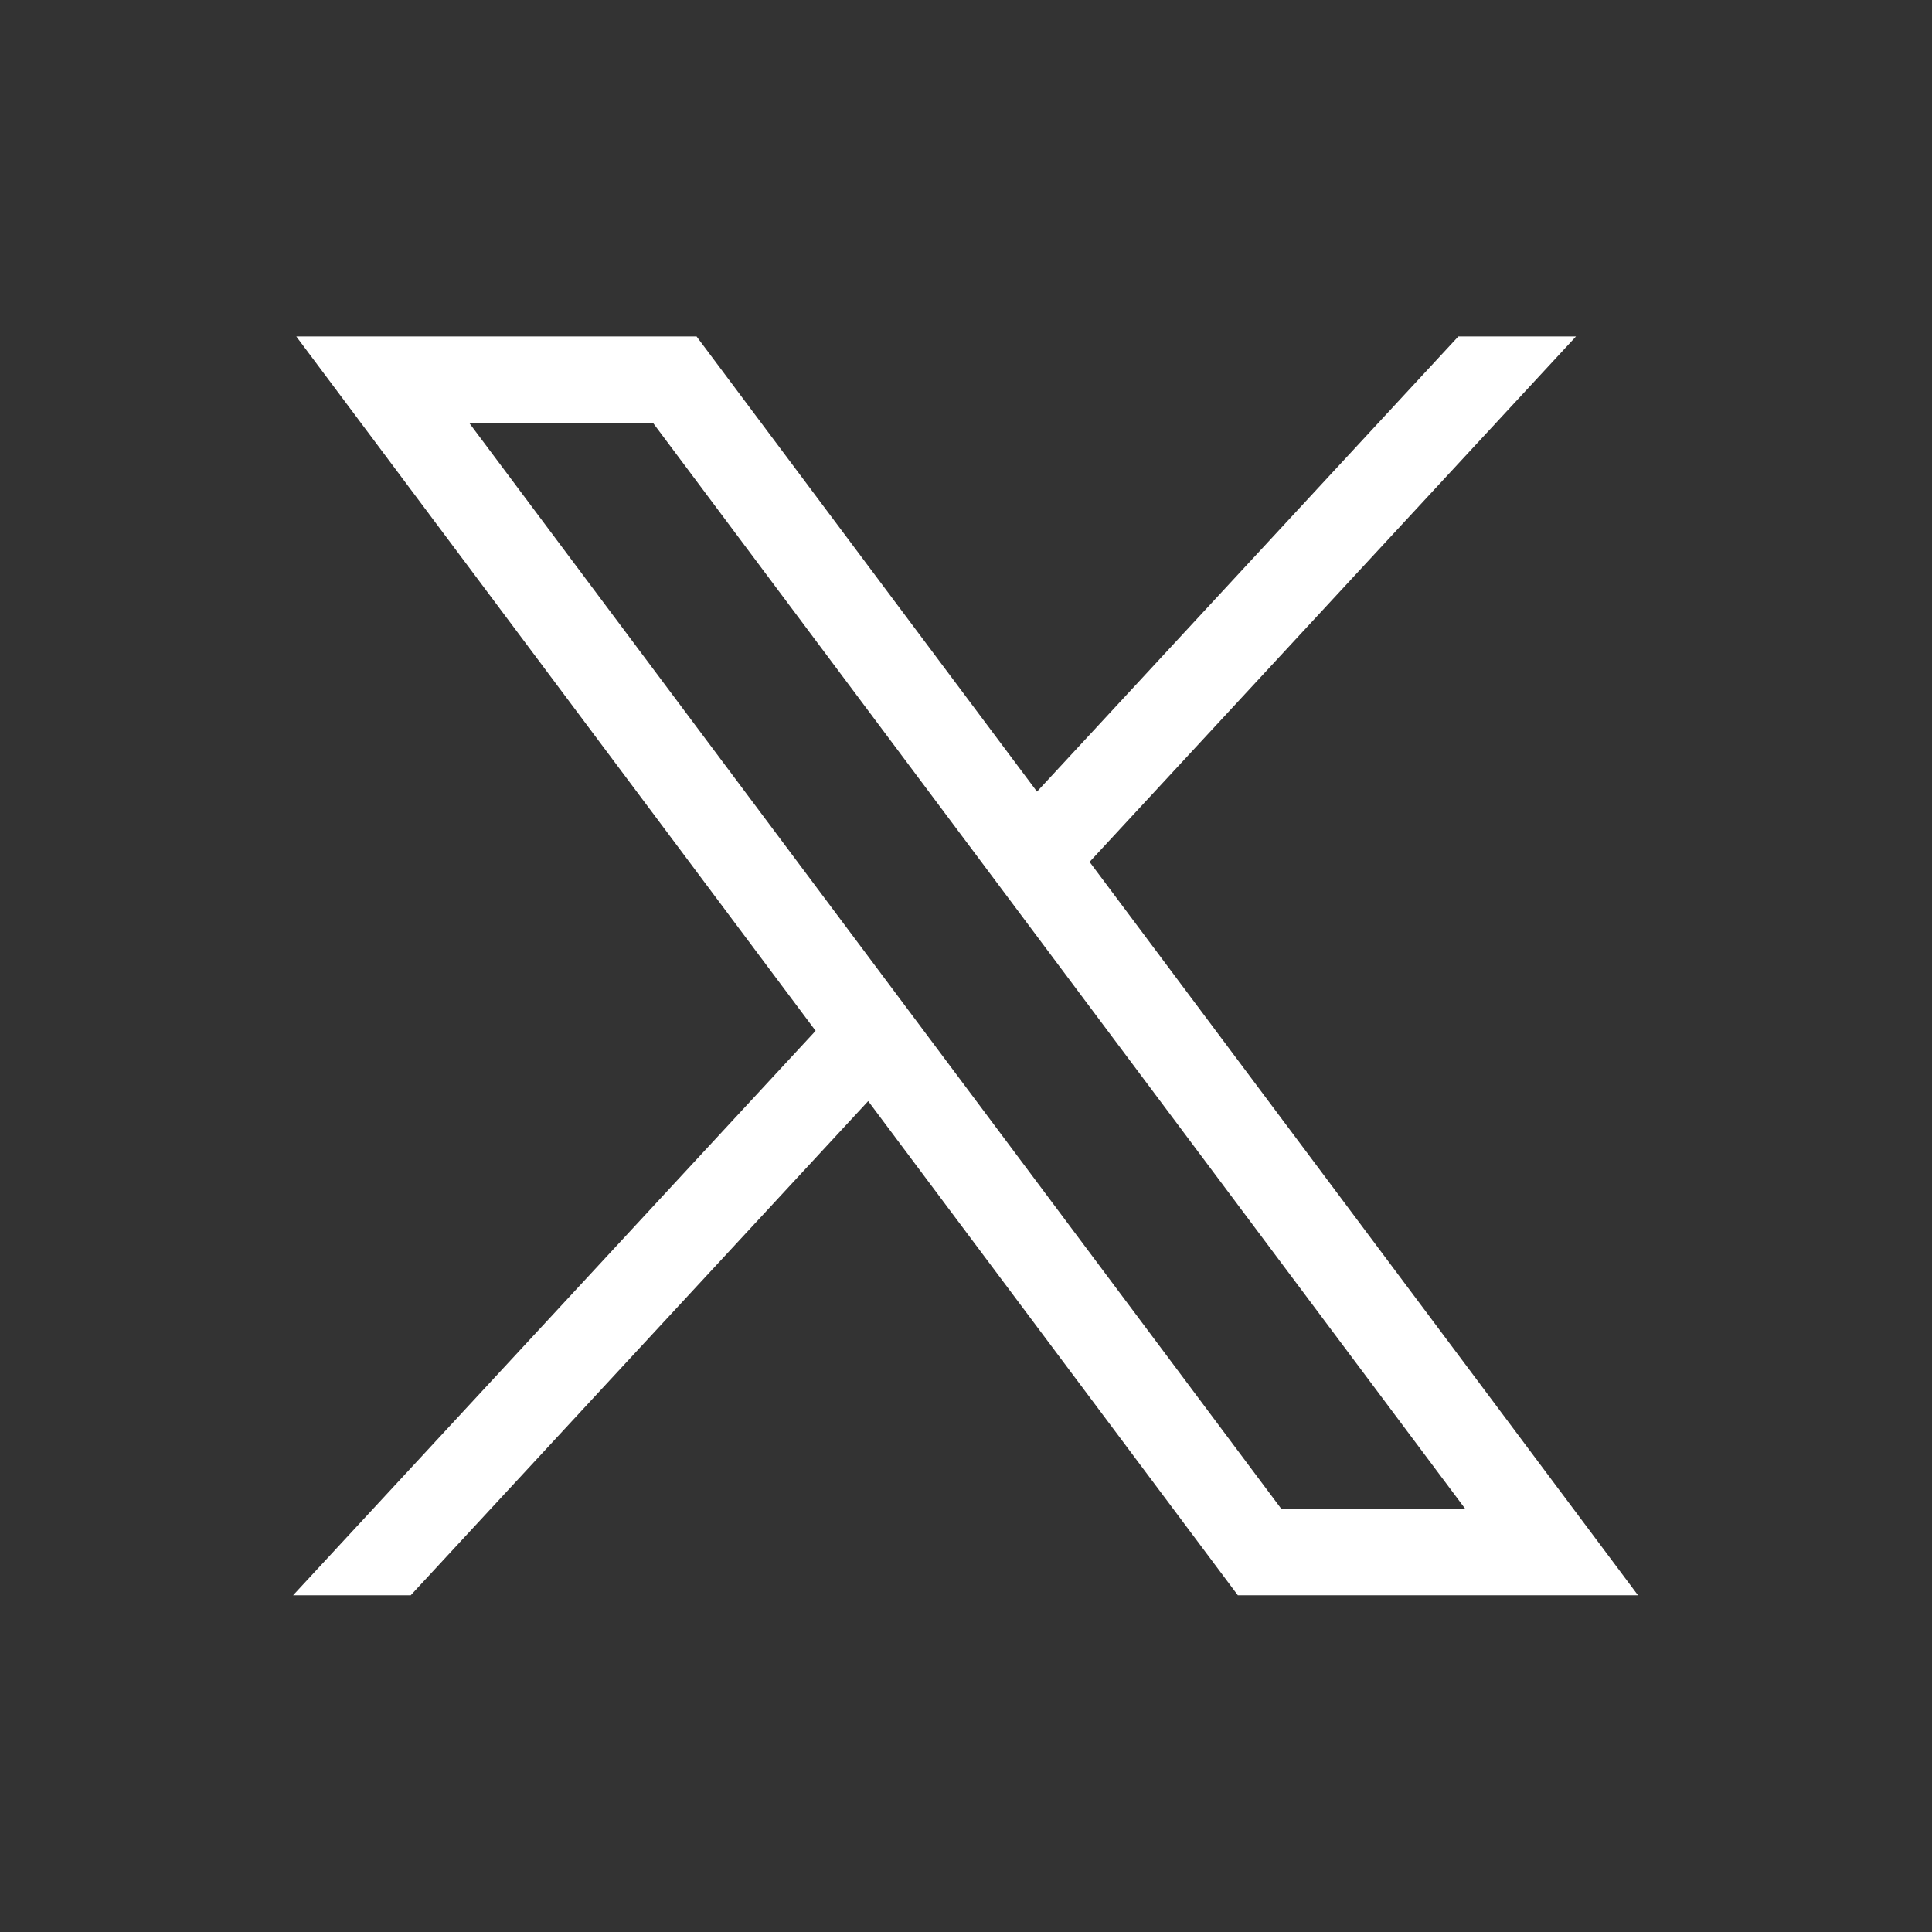 <svg width="24" height="24" viewBox="0 0 24 24" fill="none" xmlns="http://www.w3.org/2000/svg">
  <rect x="0" y="0" width="24" height="24" fill="#333333" stroke="none"/>
  <path d="M3.681 4.18L10.132 12.805L3.641 19.817H5.102L10.785 13.678L15.377 19.817H20.348L13.535 10.707L19.577 4.18H18.116L12.882 9.834L8.653 4.18H3.681ZM5.83 5.256H8.114L18.2 18.741H15.915L5.83 5.256Z" fill="white"/> <!-- 'fill' rengini beyaz olarak ayarlayın -->
  <path d="M3.681 4.18L10.132 12.805L3.641 19.817H5.102L10.785 13.678L15.377 19.817H20.348L13.535 10.707L19.577 4.18H18.116L12.882 9.834L8.653 4.18H3.681ZM5.83 5.256H8.114L18.2 18.741H15.915L5.83 5.256Z" fill="url(#paint1_linear_5510_41169)" fill-opacity="0.6"/>
  <defs>
    <linearGradient id="paint0_linear_5510_41169" x1="11.995" y1="4.18" x2="11.995" y2="19.817" gradientUnits="userSpaceOnUse">
      <stop stop-color="#FA36F6"/>
      <stop offset="1" stop-color="#8098FA"/>
    </linearGradient>
    <linearGradient id="paint1_linear_5510_41169" x1="15.419" y1="6.447" x2="20.268" y2="18.42" gradientUnits="userSpaceOnUse">
      <stop stop-color="white" stop-opacity="0.2"/>
      <stop offset="1" stop-color="white" stop-opacity="0"/>
    </linearGradient>
  </defs>
</svg>
